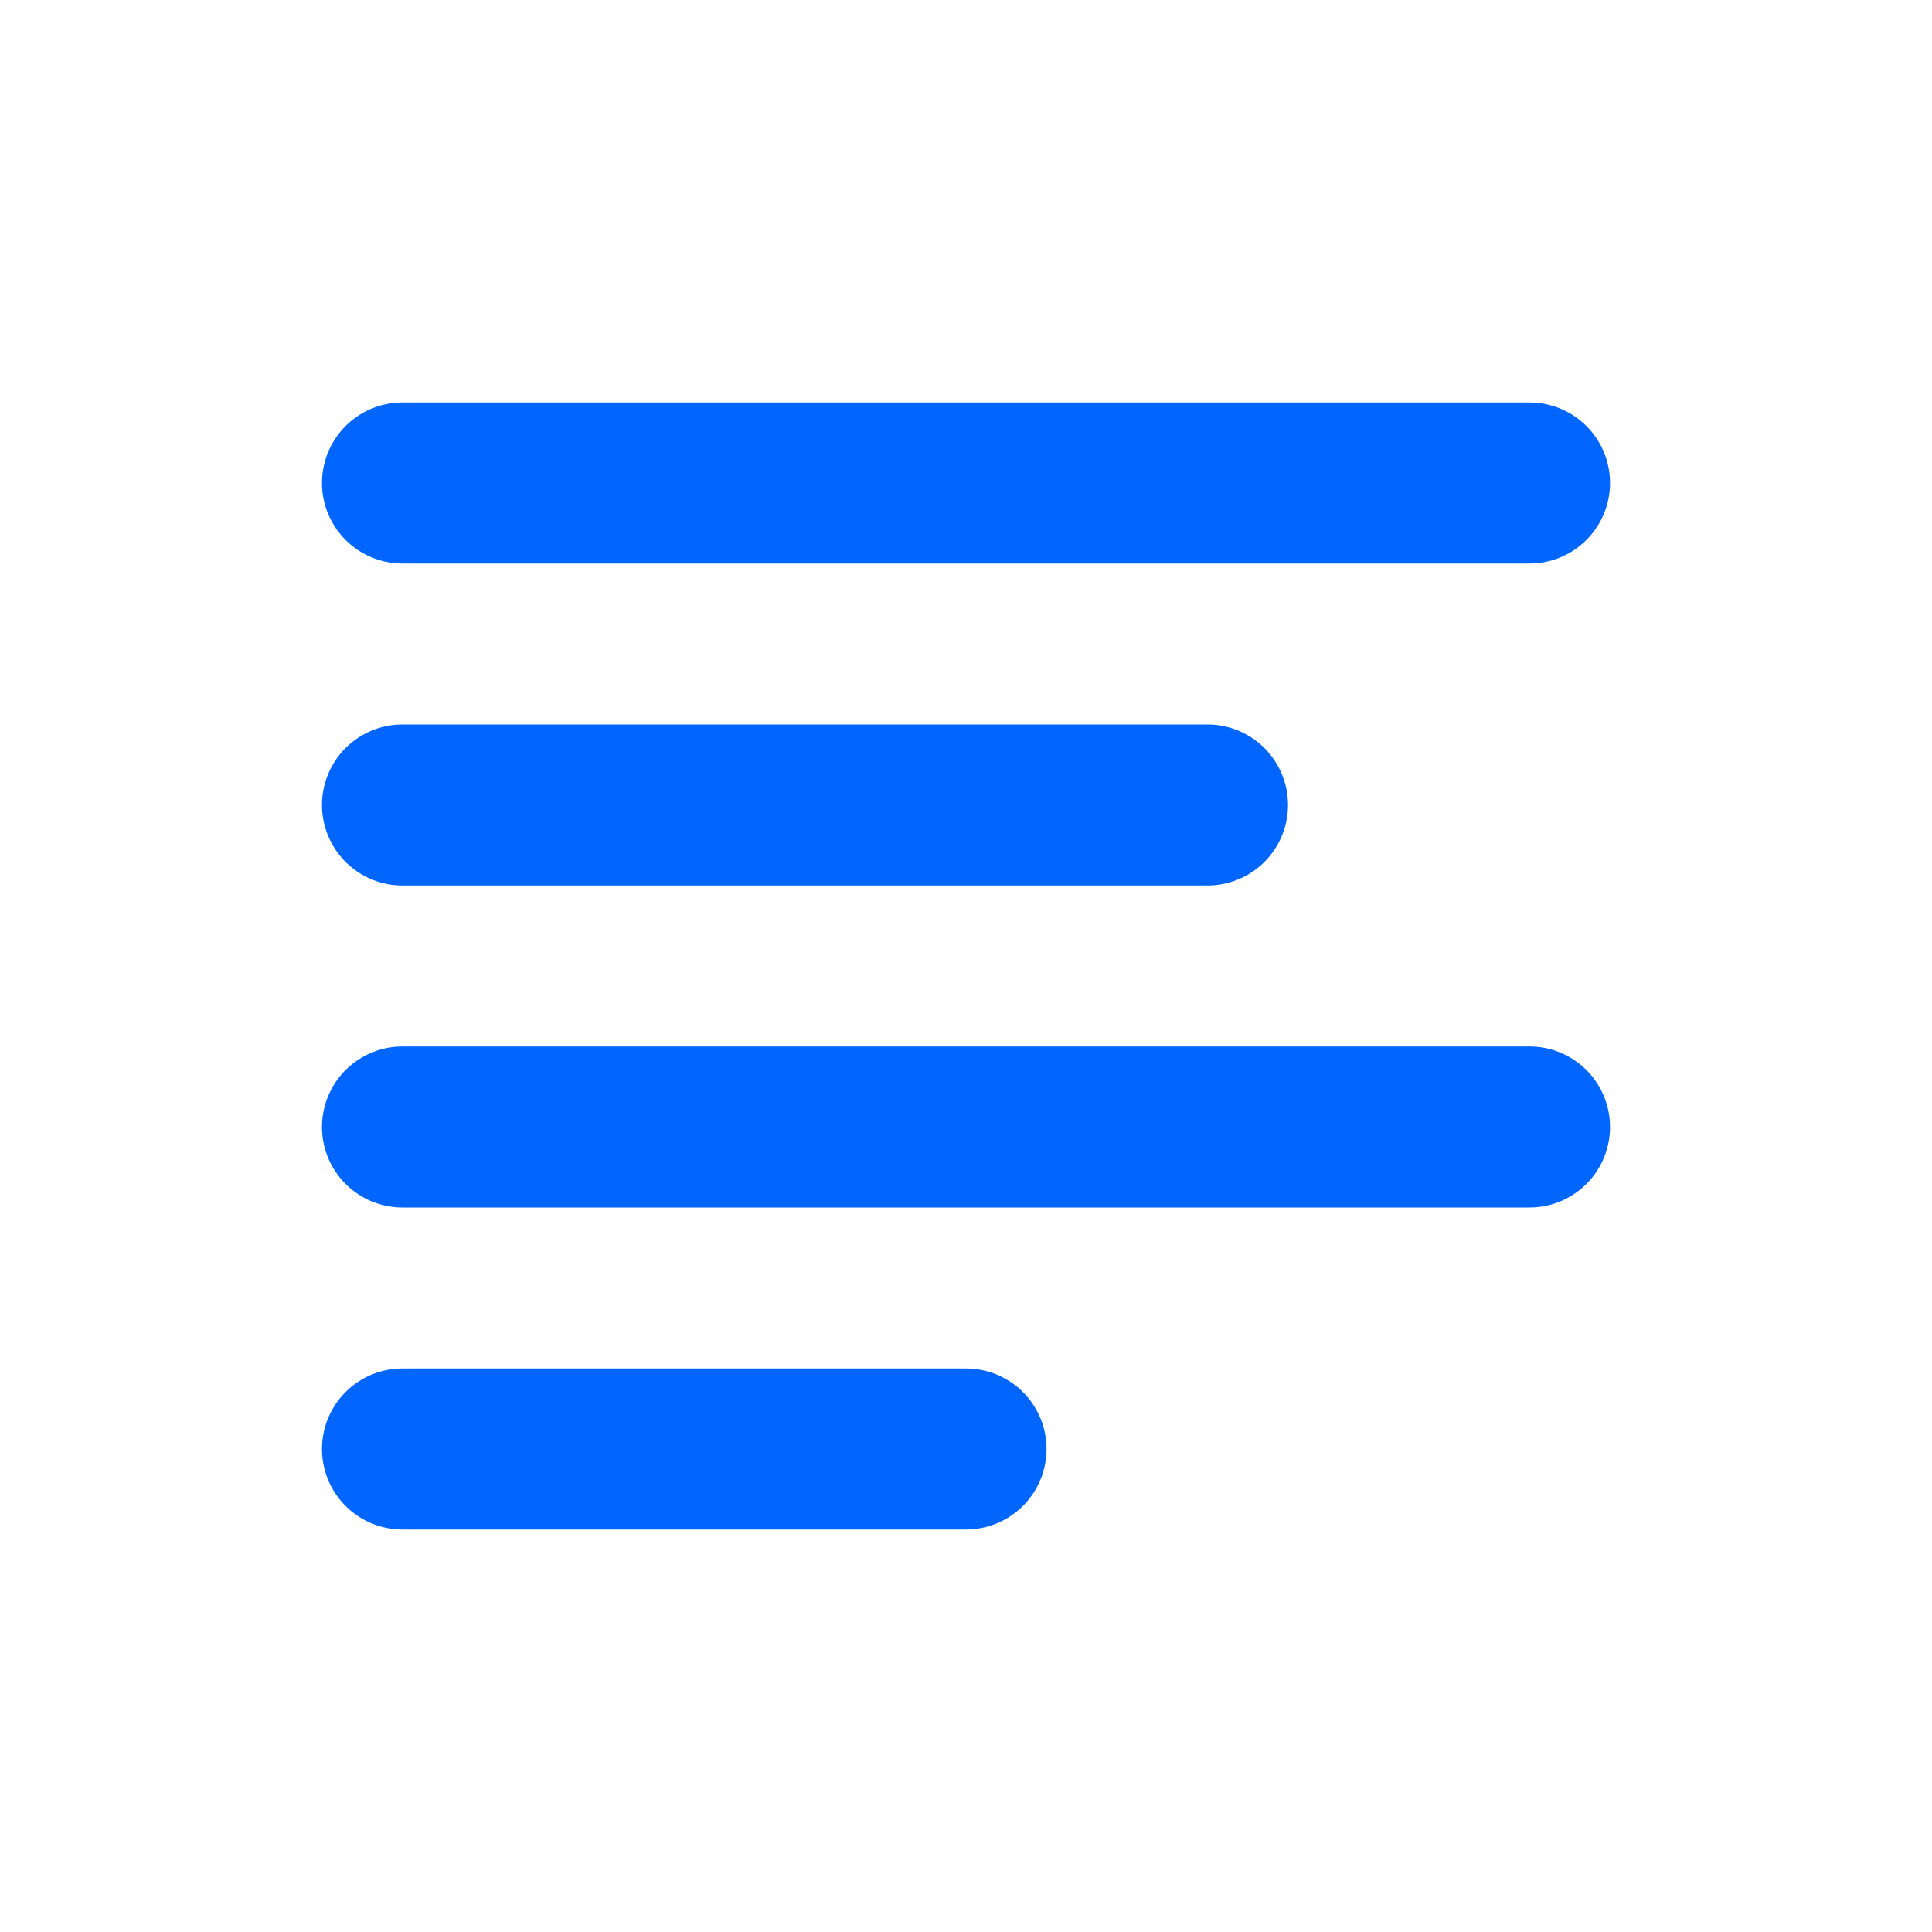 <svg xmlns="http://www.w3.org/2000/svg" width="24" height="24" viewBox="0 0 24 24">
    <path fill="#06F" fill-rule="evenodd" d="M5 9h10a1 1 0 0 1 0 2H5a1 1 0 1 1 0-2zm0-4h14a1 1 0 0 1 0 2H5a1 1 0 1 1 0-2zm0 8h14a1 1 0 0 1 0 2H5a1 1 0 1 1 0-2zm0 4h7a1 1 0 0 1 0 2H5a1 1 0 0 1 0-2z"/>
</svg>

